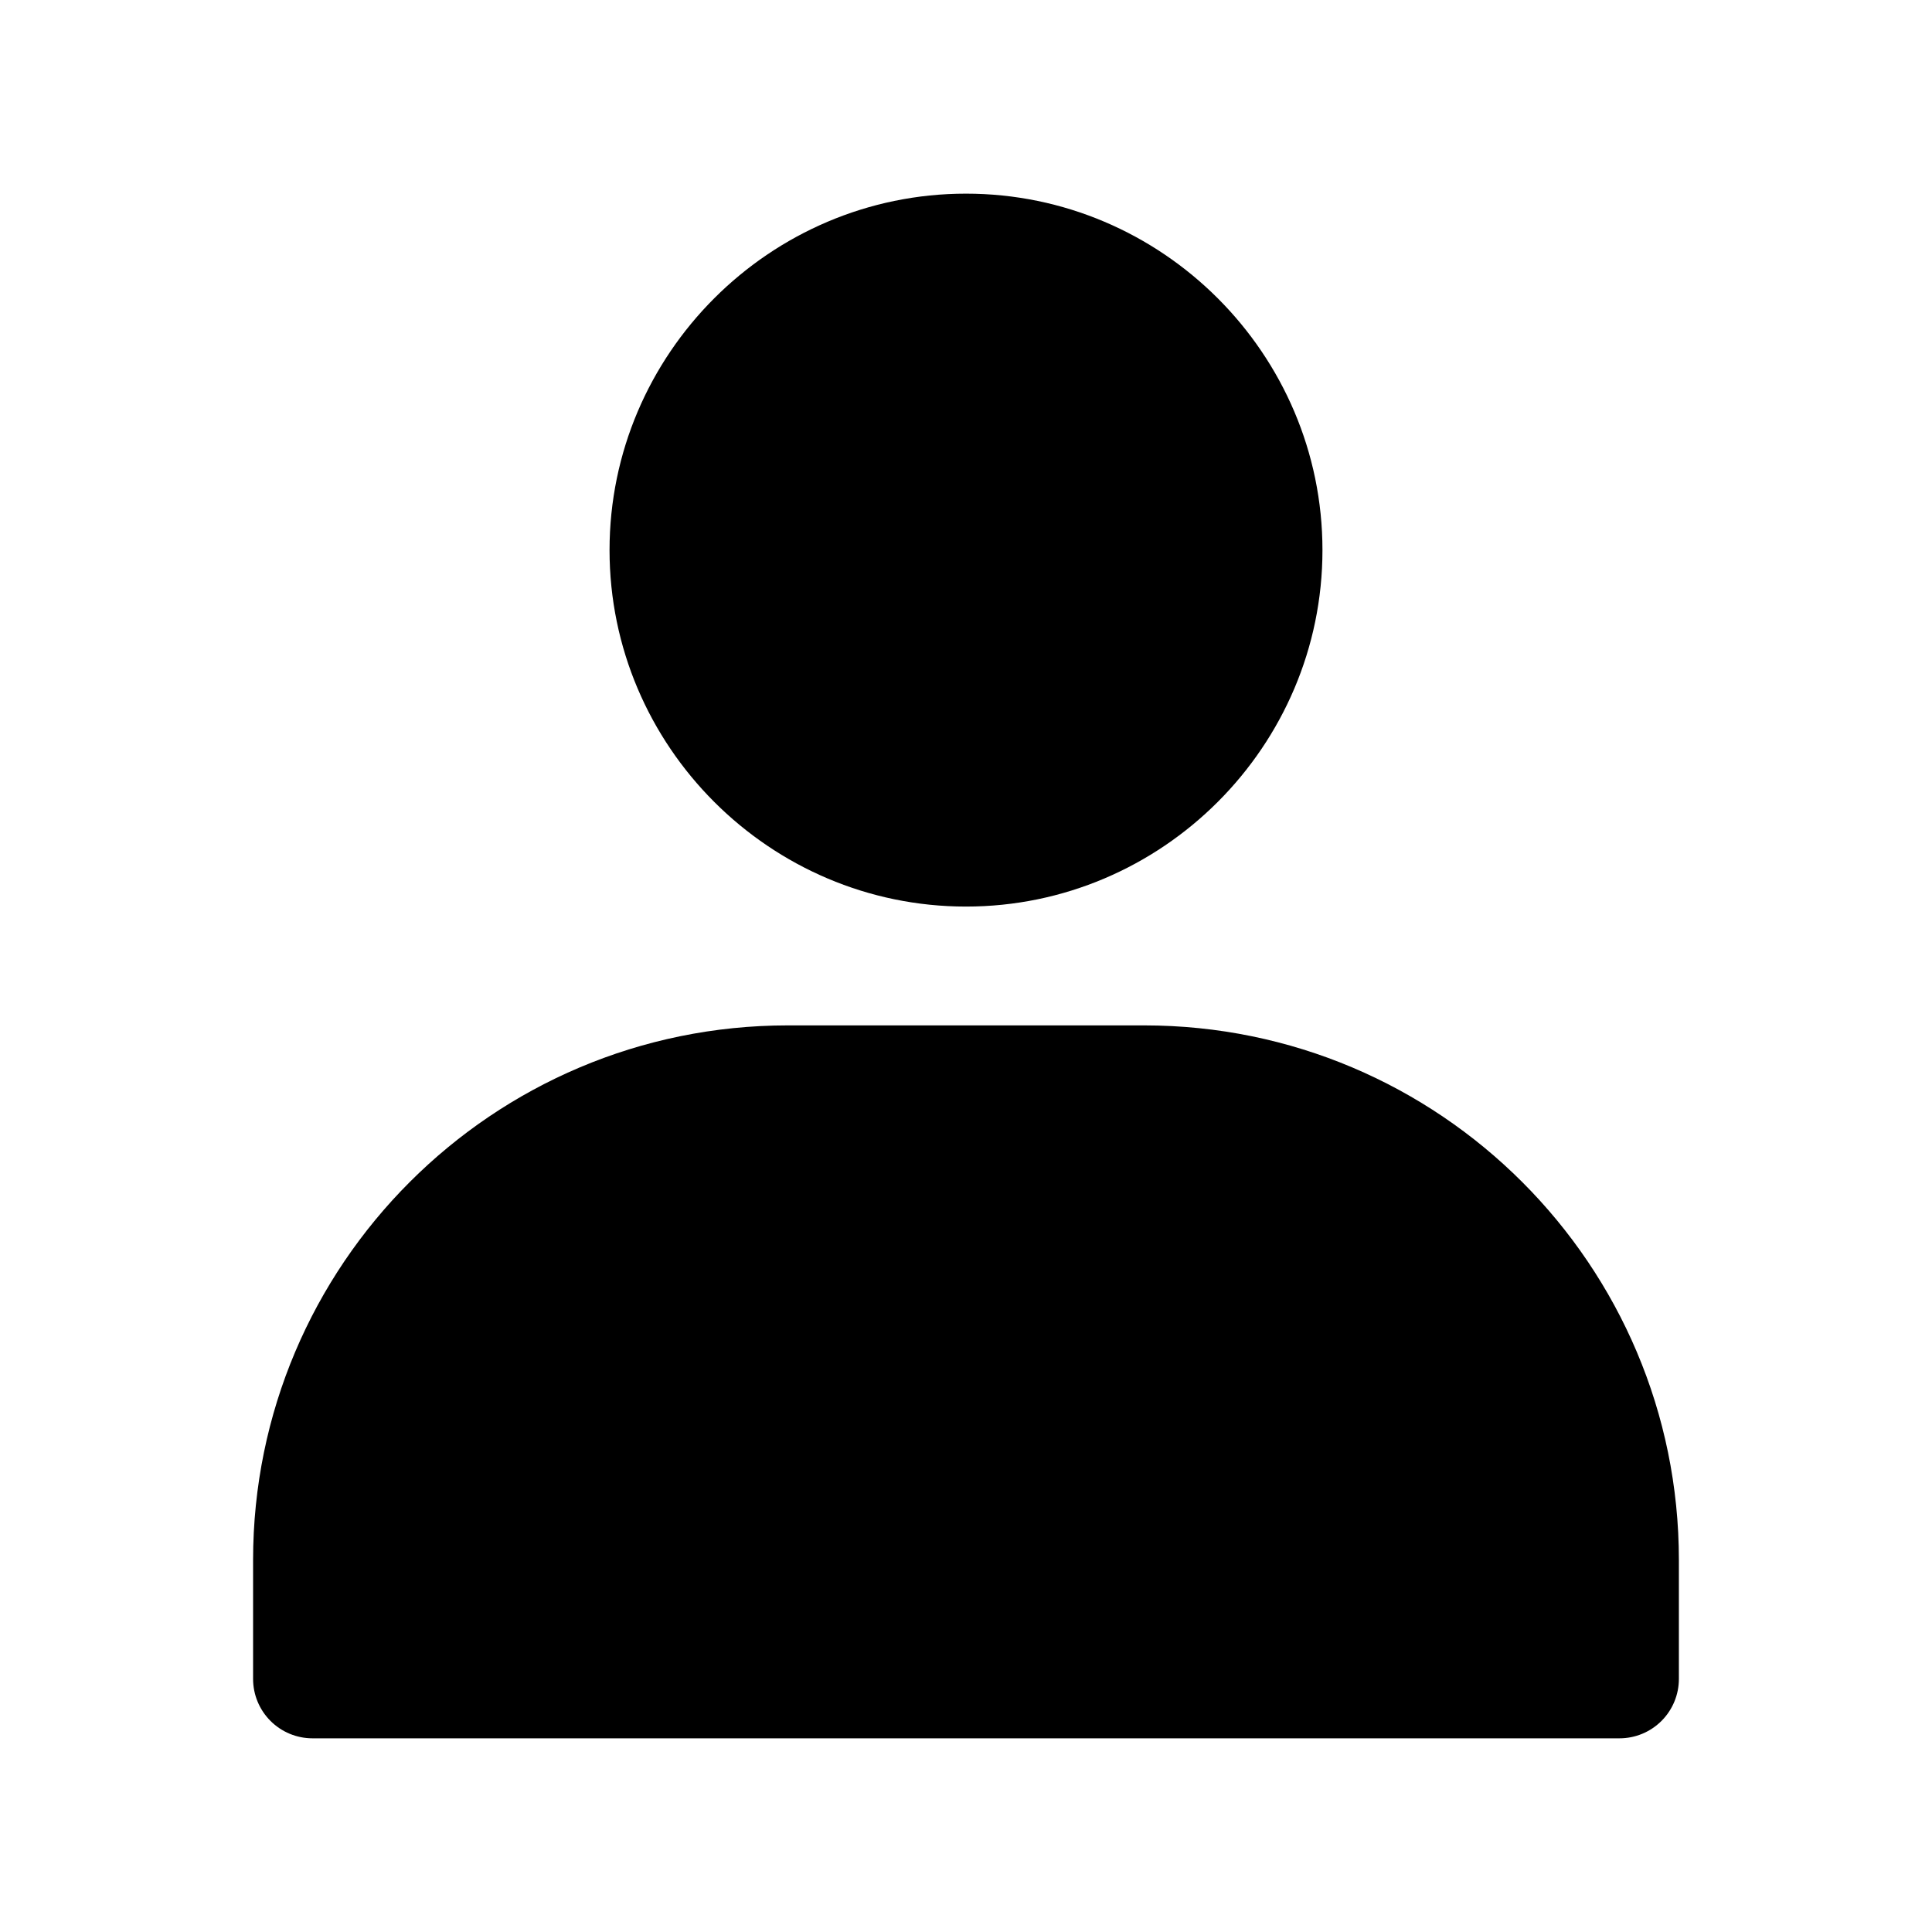 <?xml version="1.0" encoding="UTF-8"?>
<!-- Uploaded to: SVG Repo, www.svgrepo.com, Generator: SVG Repo Mixer Tools -->
<svg fill="#000000" width="800px" height="800px" version="1.1" viewBox="144 144 512 512" xmlns="http://www.w3.org/2000/svg">
 <g>
  <path d="m400 195.32c-51.984 0-94.465 42.48-94.465 94.465 0 51.984 42.48 94.465 94.465 94.465s94.465-42.48 94.465-94.465c0-51.984-42.48-94.465-94.465-94.465z"/>
  <path d="m352.77 415.74c-78.227 0-141.7 63.469-141.7 141.7v31.488c0 4.176 1.66 8.18 4.613 11.133 2.949 2.953 6.953 4.613 11.129 4.613h346.37c4.176 0 8.18-1.66 11.133-4.613s4.609-6.957 4.609-11.133v-31.488c0-78.227-63.469-141.7-141.7-141.7z"/>
 </g>
</svg>